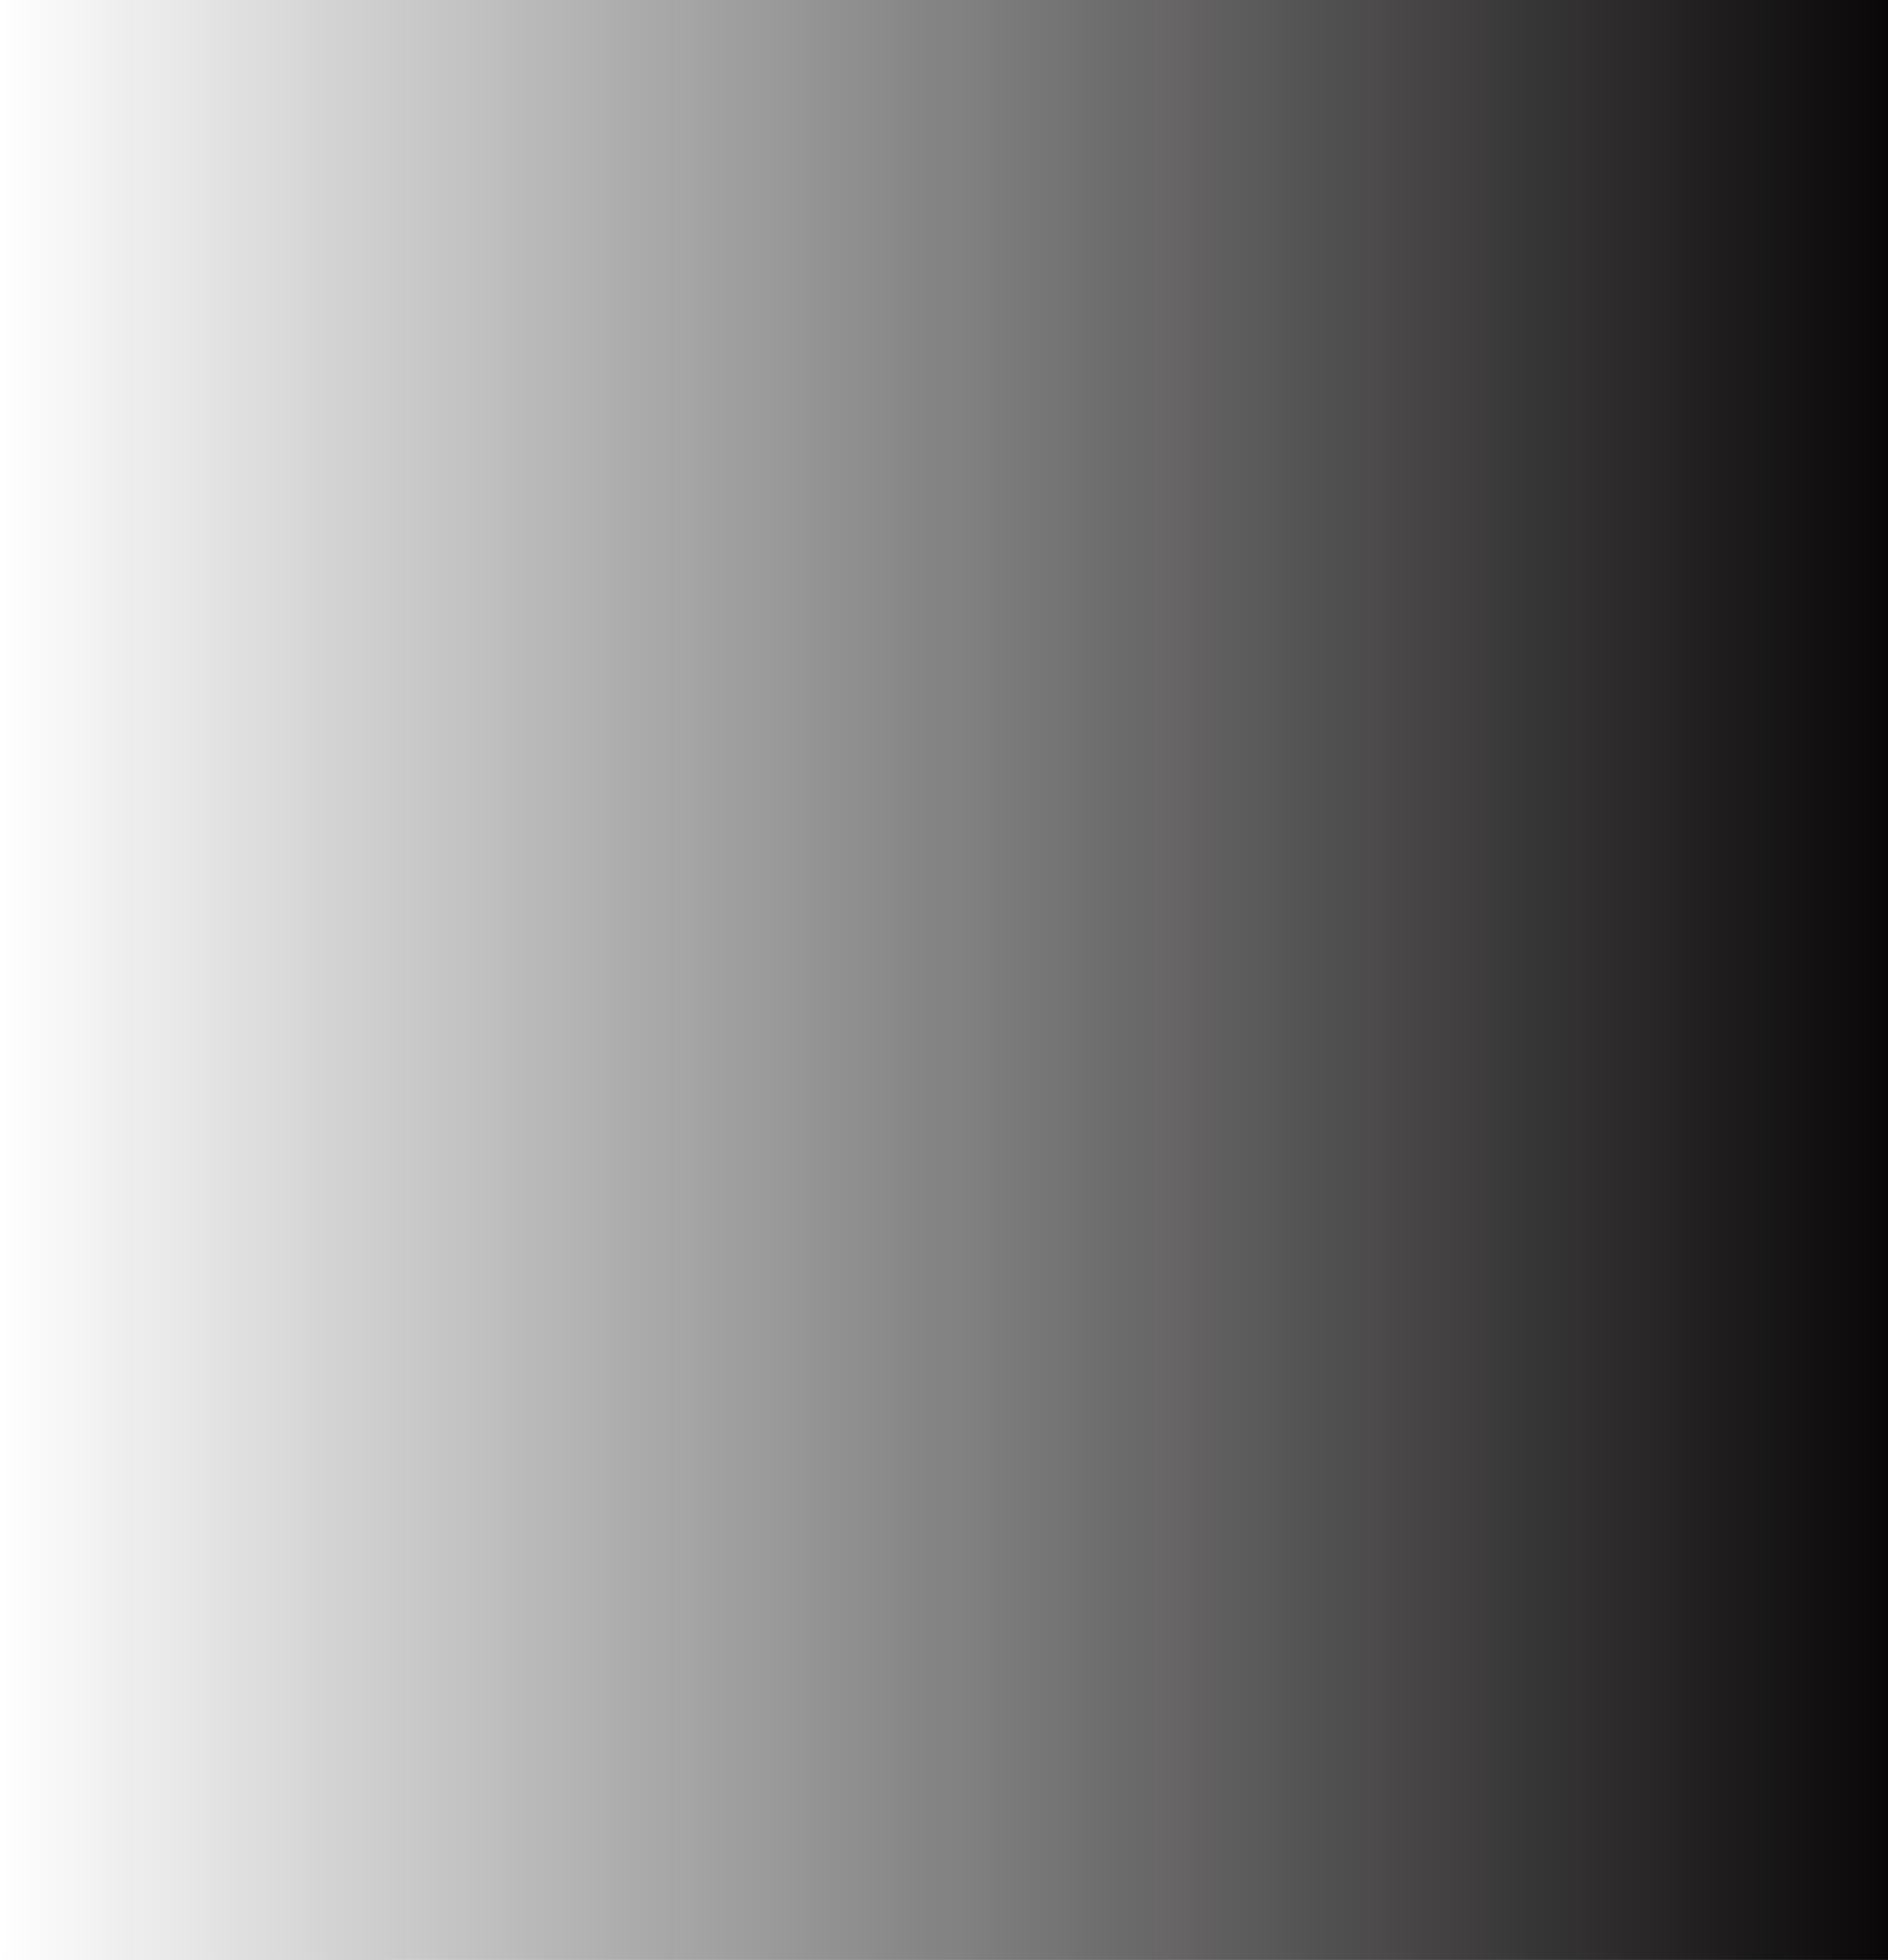 <svg width="79" height="82" viewBox="0 0 79 82" fill="none" xmlns="http://www.w3.org/2000/svg">
<path d="M79 82L79 0L9.7784e-07 -9.42066e-07L0 82L79 82Z" fill="url(#paint0_linear_37_2070)"/>
<defs>
<linearGradient id="paint0_linear_37_2070" x1="4.76001e-07" y1="41" x2="79" y2="41" gradientUnits="userSpaceOnUse">
<stop stop-color="#090707" stop-opacity="0"/>
<stop offset="1" stop-color="#090707"/>
</linearGradient>
</defs>
</svg>
